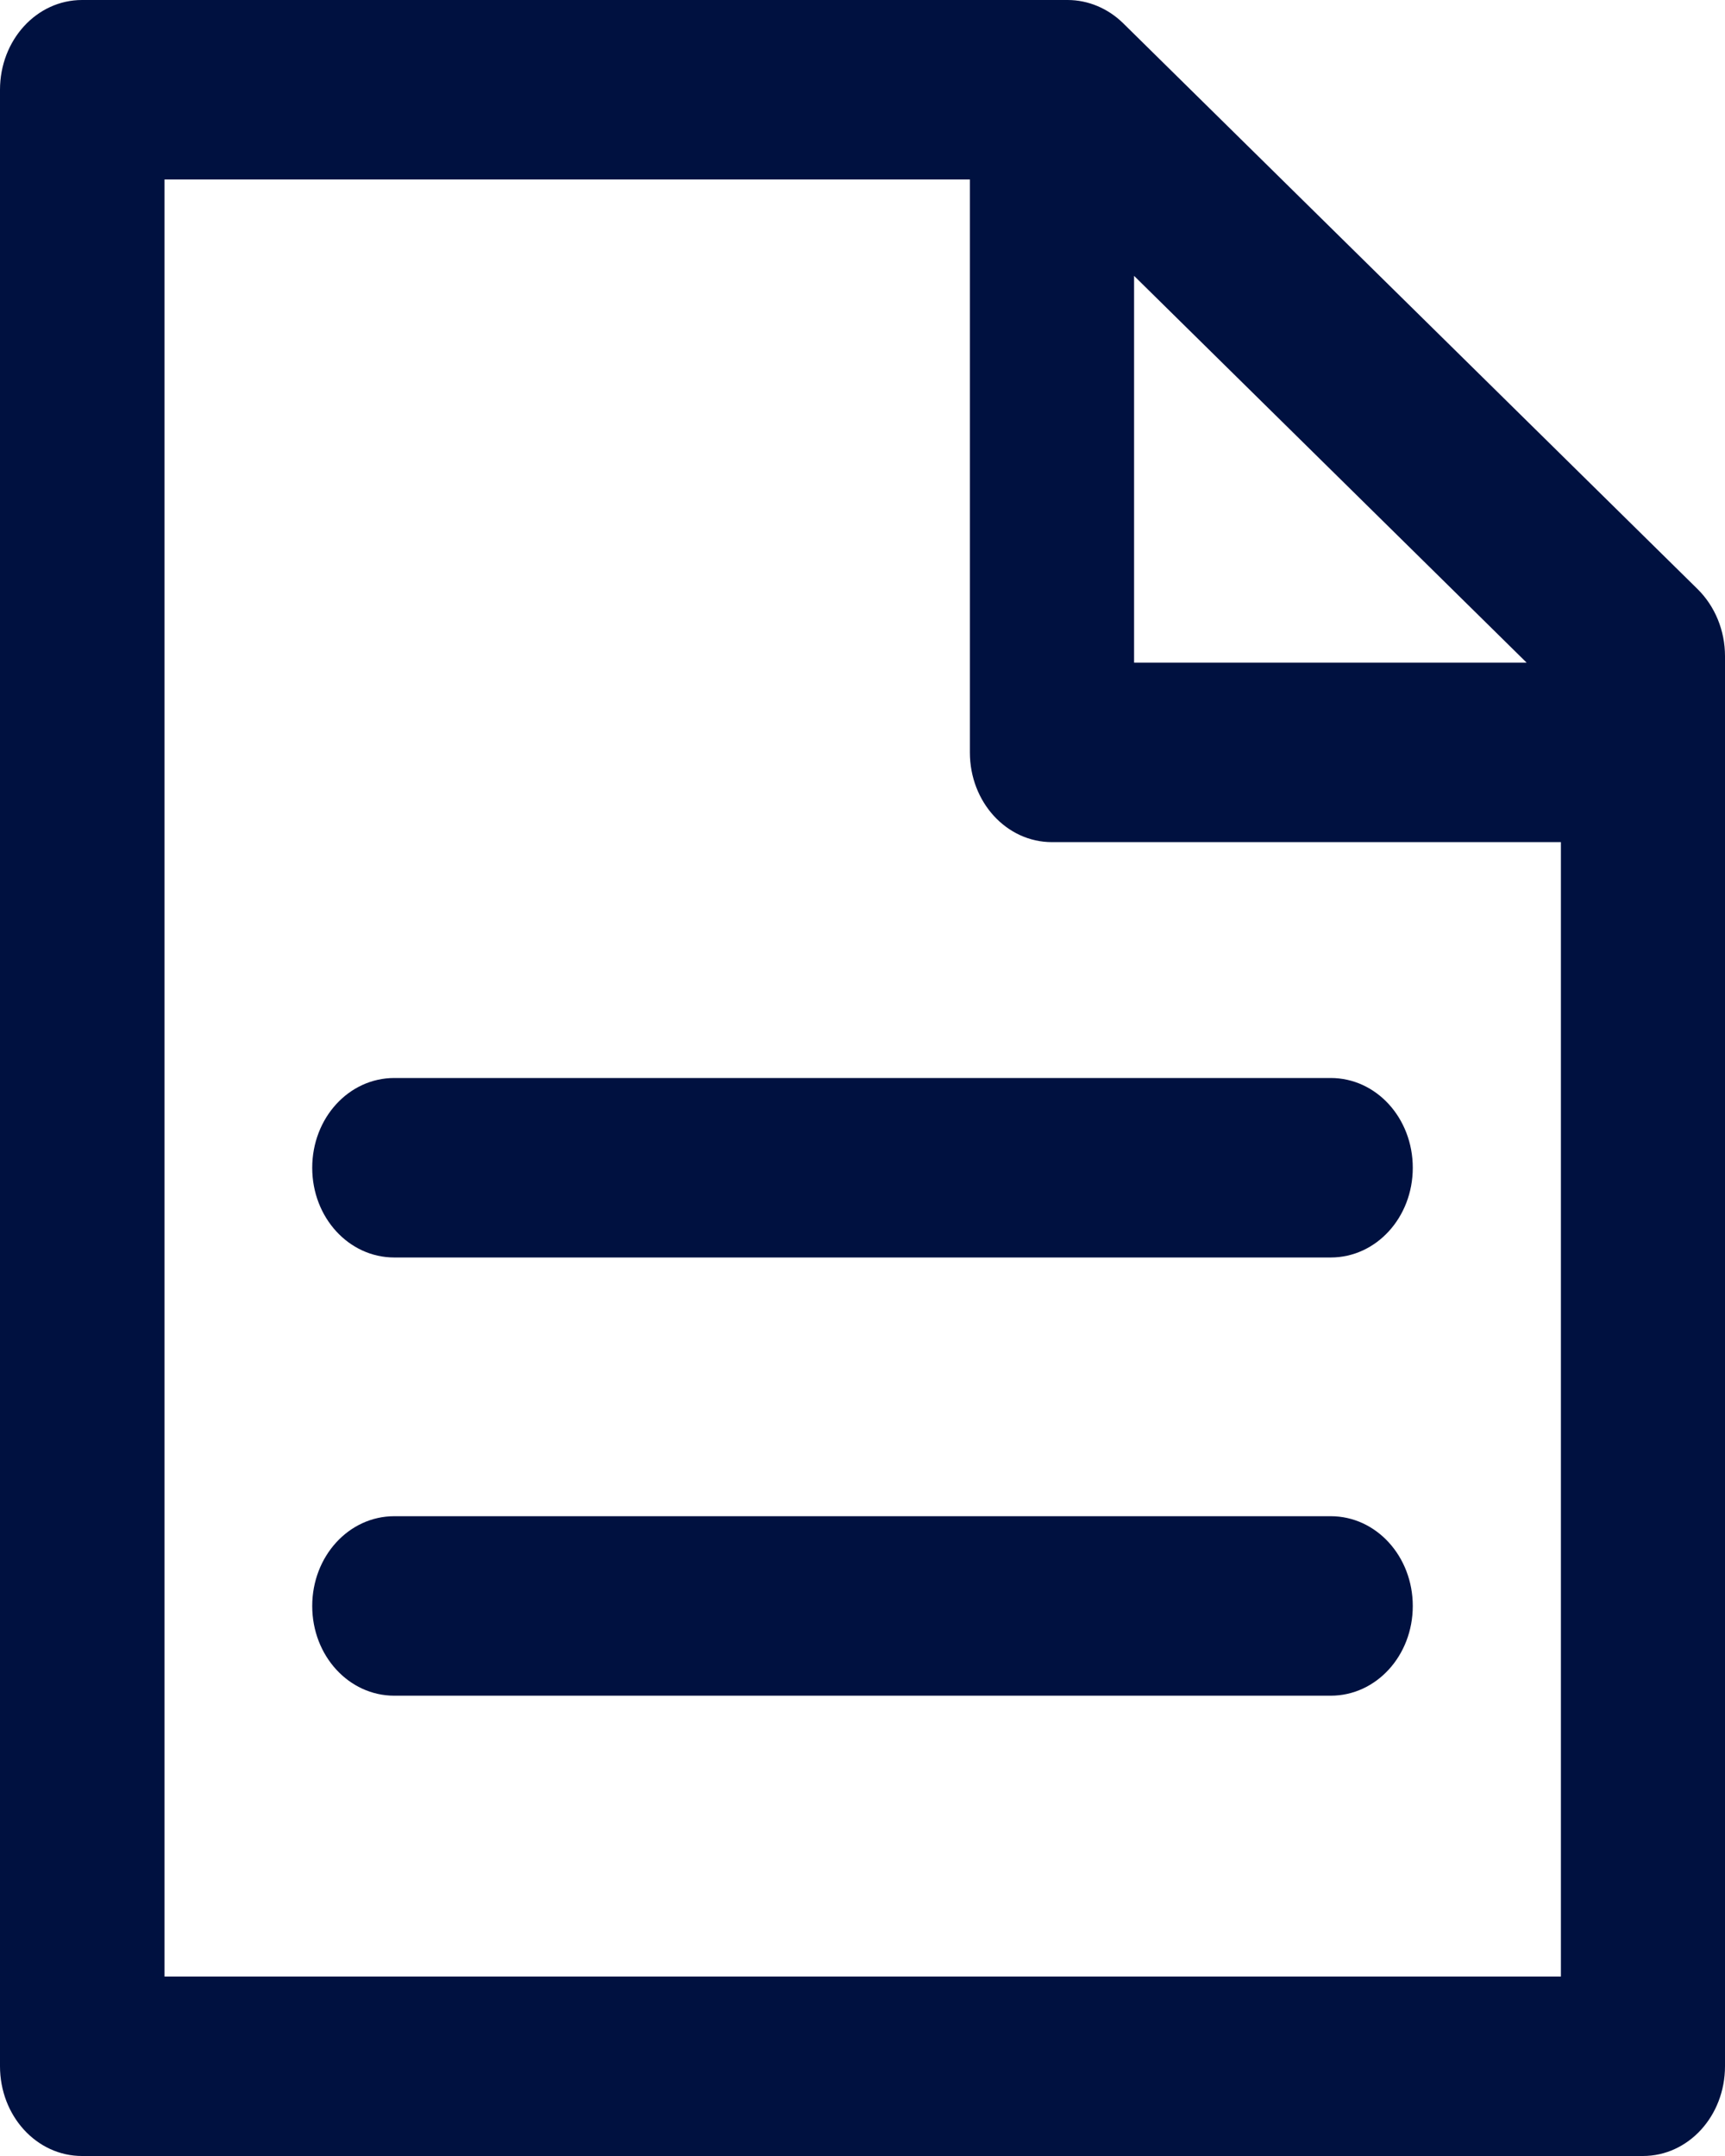 <svg width="16" height="20" viewBox="0 0 16 20" fill="none" xmlns="http://www.w3.org/2000/svg">
<path d="M15.746 5.465L10.414 0.212C10.276 0.078 10.093 0 9.903 0H0.761C0.34 0 0 0.371 0 0.833V19.167C0 19.629 0.34 20 0.761 20H15.239C15.66 20 16 19.629 16 19.167V6.086C16 5.849 15.907 5.624 15.746 5.465ZM10.519 2.559L14.16 6.147H10.519V2.559ZM14.474 18.335H1.526V1.665H8.996V6.98C8.996 7.441 9.336 7.812 9.757 7.812H14.478V18.335H14.474Z" fill="#001140"/>
<path d="M2.896 10.833C2.896 11.294 3.235 11.665 3.657 11.665H12.343C12.765 11.665 13.104 11.294 13.104 10.833C13.104 10.371 12.765 10 12.343 10H3.657C3.235 10 2.896 10.371 2.896 10.833Z" fill="#001140"/>
<path d="M12.343 14.065H3.657C3.235 14.065 2.896 14.437 2.896 14.898C2.896 15.359 3.235 15.73 3.657 15.73H12.343C12.765 15.73 13.104 15.359 13.104 14.898C13.104 14.437 12.765 14.065 12.343 14.065Z" fill="#001140"/>
</svg>
